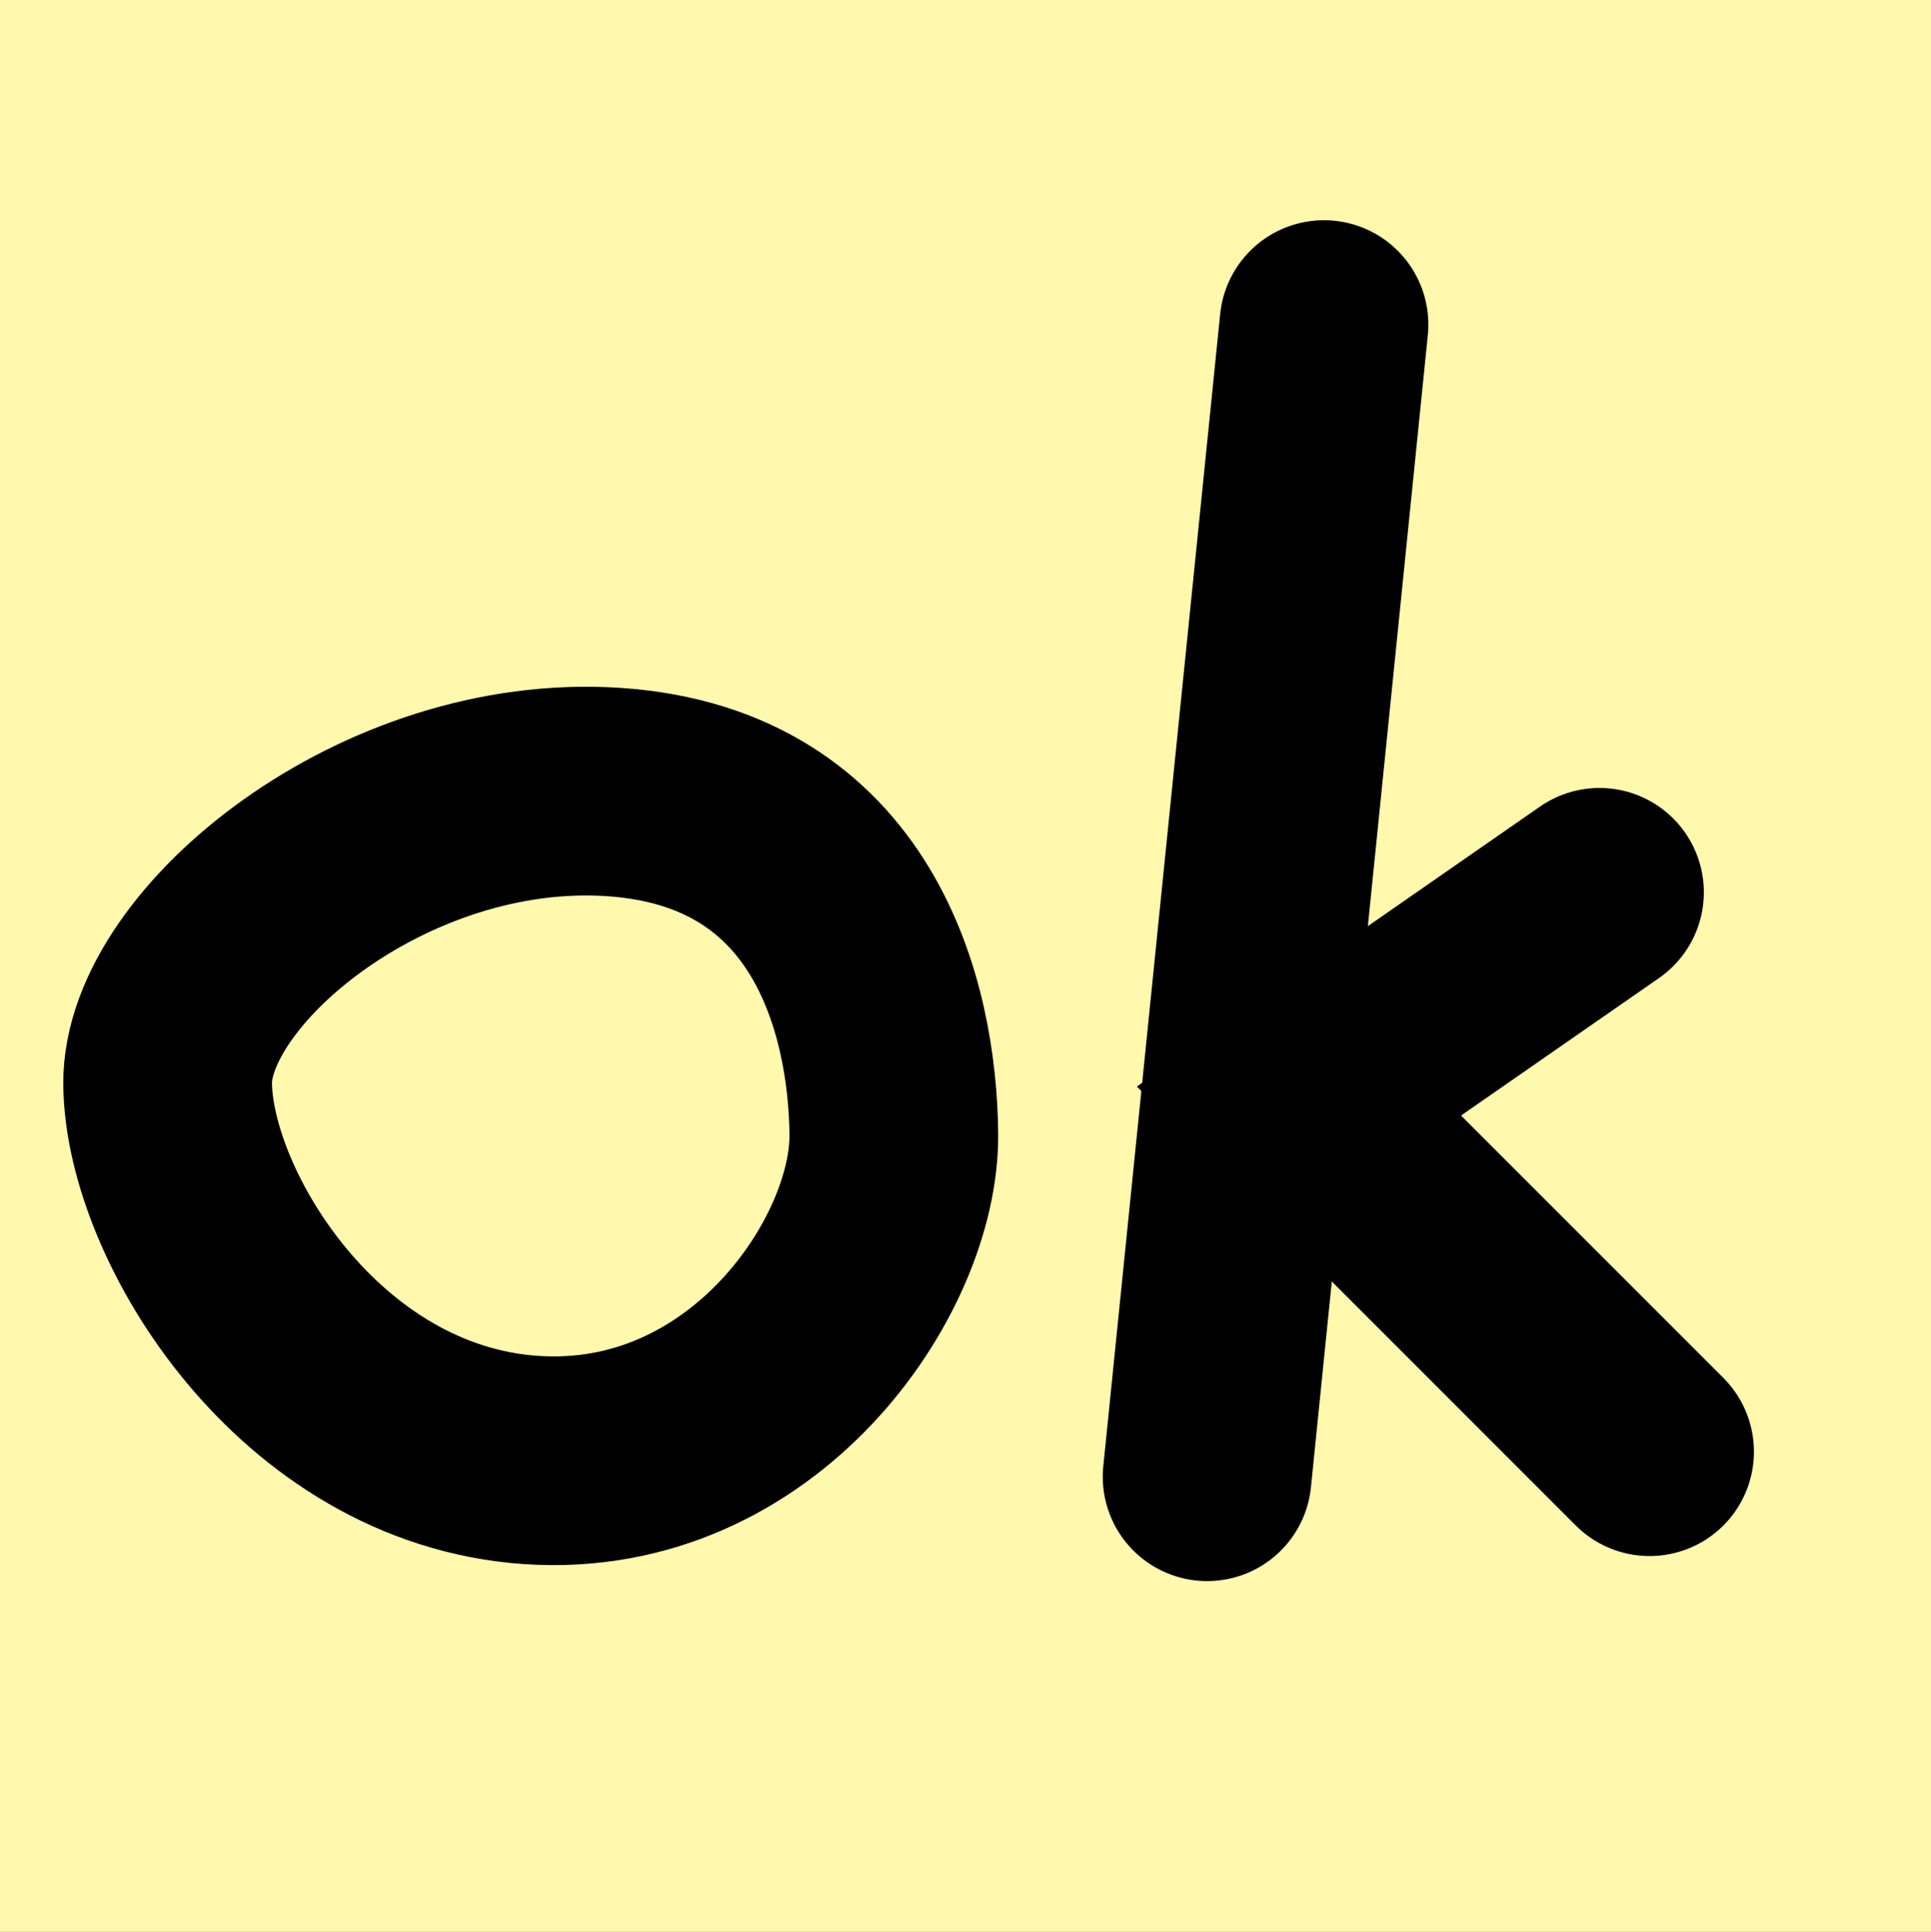 <svg version="1.1" xmlns="http://www.w3.org/2000/svg" xmlns:xlink="http://www.w3.org/1999/xlink" width="231.307" height="231.373" viewBox="0,0,231.307,231.373"><rect x="0" y="0" width="231.307" height="231.373" fill="#808080" stroke="none"/><g transform="translate(-113.904,-79.125)"><g data-paper-data="{&quot;isPaintingLayer&quot;:true}" fill-rule="nonzero" stroke-linejoin="miter" stroke-miterlimit="10" stroke-dasharray="" stroke-dashoffset="0" style="mix-blend-mode: normal"><path d="M113.904,310.497v-231.373h231.307v231.373z" fill="#fff8ad" stroke="none" stroke-width="NaN" stroke-linecap="butt"/><path d="M220.972,214.933c0.171,15.903 -16.872,40.884 -43.472,39.059c-26.6,-1.825 -43.347,-29.281 -43.516,-45.027c-0.164,-15.237 25.959,-36.864 53.516,-34.973c27.558,1.891 33.311,25.891 33.472,40.941z" data-paper-data="{&quot;index&quot;:null}" fill="none" stroke="#000000" stroke-width="25" stroke-linecap="round"/><path d="M258.5,256l14,-138" fill="none" stroke="#000000" stroke-width="25" stroke-linecap="round"/><path d="M311.5,253l-42,-42l36,-25" fill="none" stroke="#000000" stroke-width="25" stroke-linecap="round"/></g></g></svg>